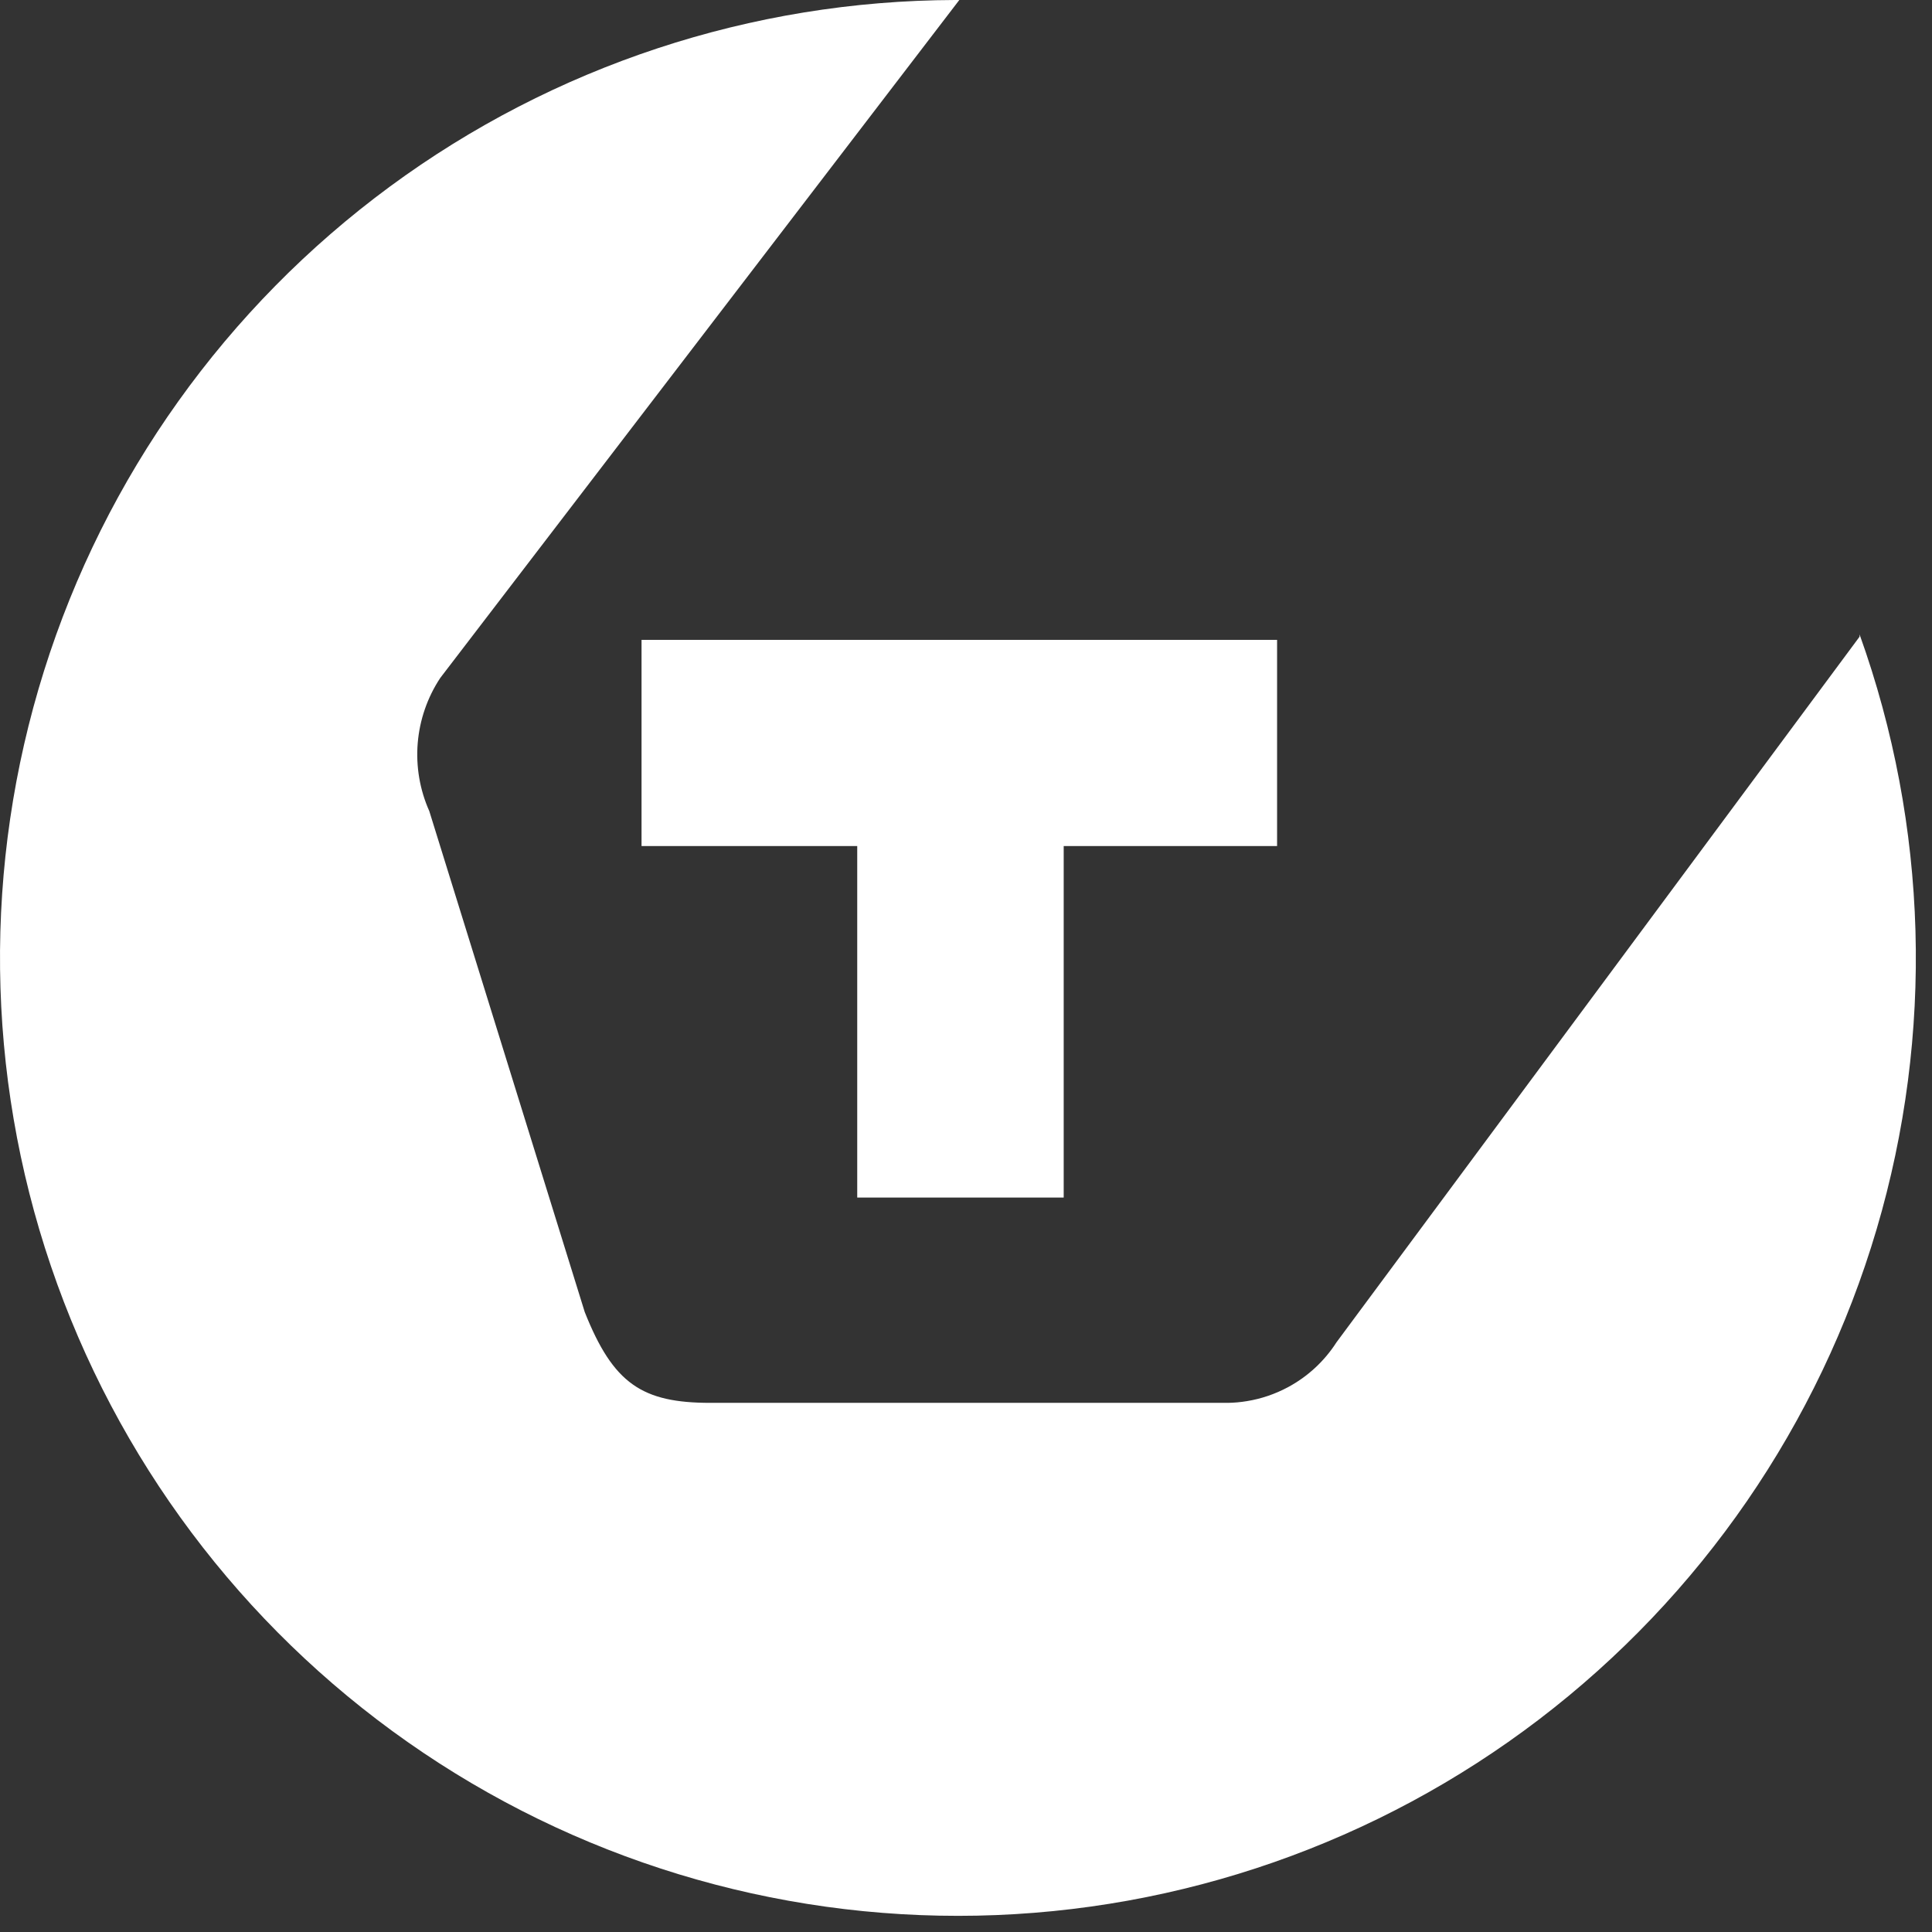 <svg width="67" height="67" viewBox="0 0 67 67" fill="none" xmlns="http://www.w3.org/2000/svg">
<rect x="0" y="0" width="67" height="67" fill="#333333" stroke="none"/>
<path fill-rule="evenodd" clip-rule="evenodd" d="M24.638 48.65H24.638C22.268 48.65 21.268 47.99 20.278 45.5L14.888 28.13C14.558 27.39 14.42 26.579 14.486 25.771C14.553 24.964 14.821 24.186 15.268 23.51L33.268 0H33.118C26.064 0.022 19.2 2.288 13.52 6.471C7.84 10.655 3.639 16.537 1.526 23.267C-0.587 29.997 -0.504 37.226 1.765 43.905C4.034 50.584 8.37 56.368 14.146 60.418C19.921 64.468 26.836 66.575 33.889 66.433C40.941 66.291 47.766 63.908 53.373 59.628C58.981 55.349 63.081 49.395 65.079 42.63C67.078 35.865 66.87 28.64 64.488 22V22.08L46.348 46.55C45.928 47.205 45.347 47.742 44.661 48.109C44.216 48.347 43.736 48.51 43.242 48.59C43.021 48.627 42.798 48.647 42.574 48.65C42.525 48.651 42.477 48.651 42.428 48.65H24.638Z" fill="white"/>
<path d="M29.728 41.53H36.888V29.34H44.288V22.19H22.248V29.34H29.728V41.53Z" fill="white"/>
</svg>
